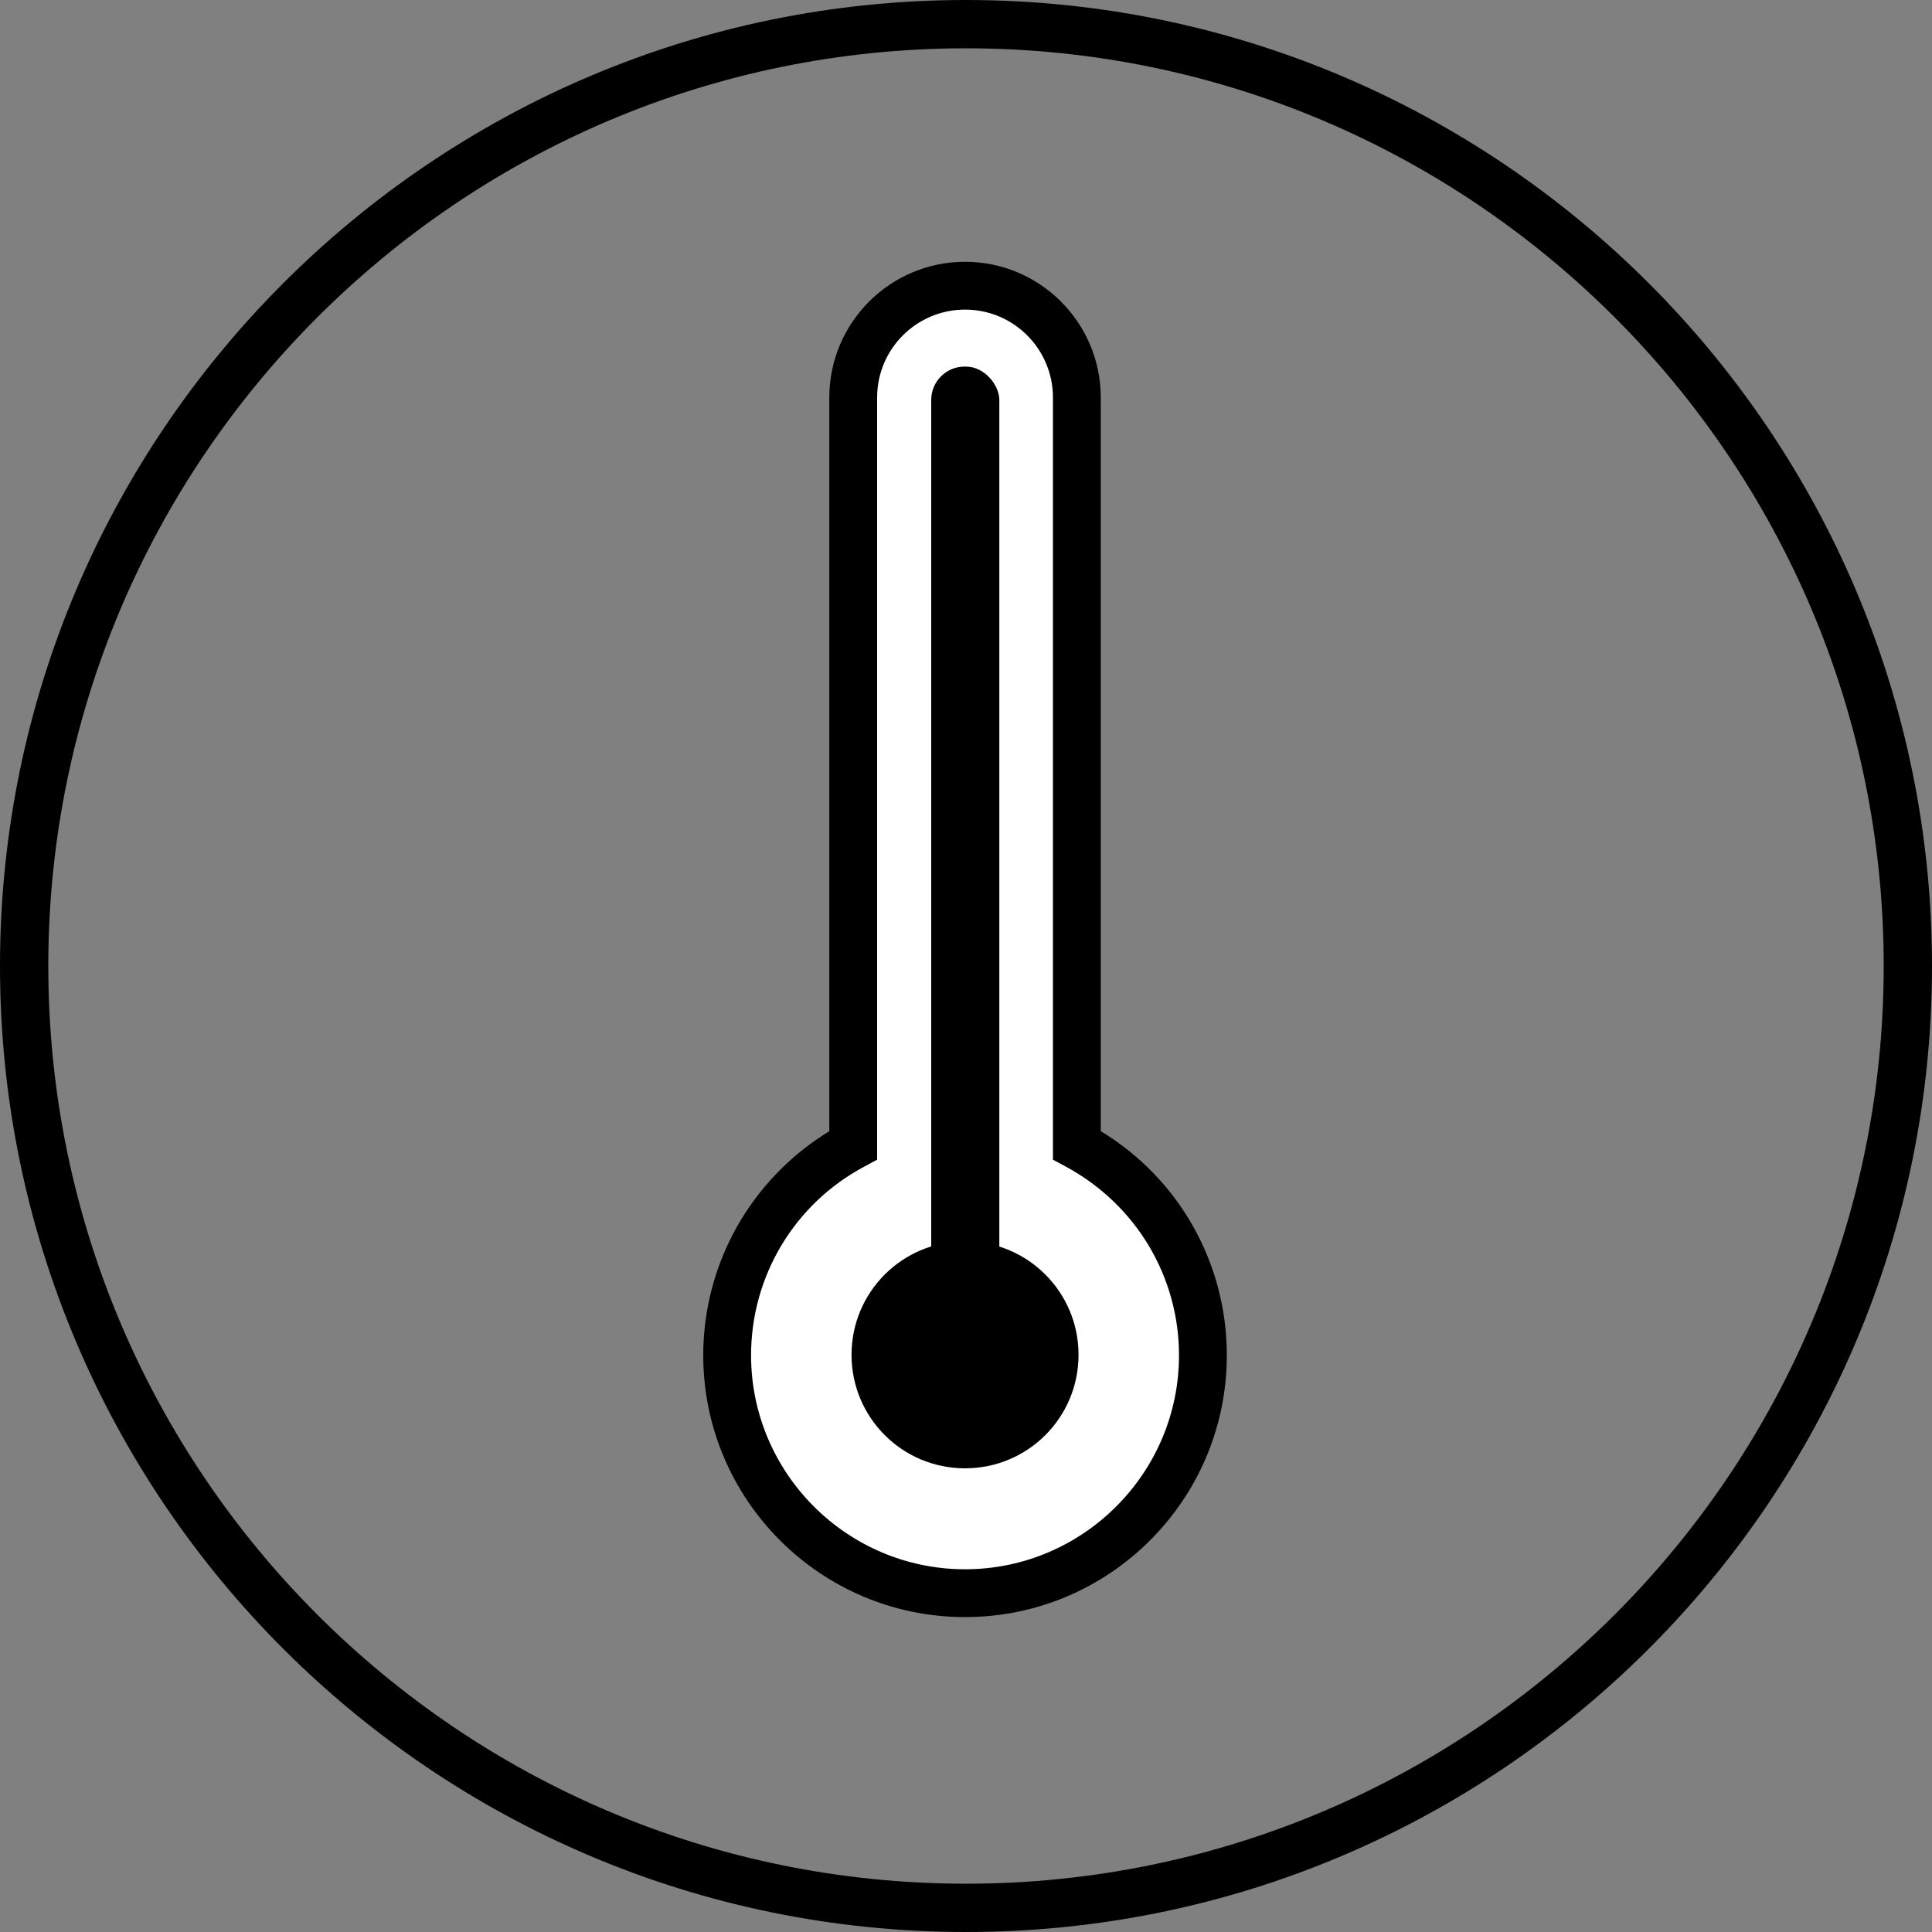 <?xml version="1.0" encoding="UTF-8"?>
<svg xmlns="http://www.w3.org/2000/svg" id="Capa_2" data-name="Capa 2" viewBox="0 0 40 40">
  <rect x="0" y="0" width="40" height="40" fill="#808080" stroke="none"/>
  <defs>
    <style>
      .cls-1, .cls-2 {
        stroke-width: 0px;
      }

      .cls-2 {
        fill: #fff;
      }
    </style>
  </defs>
  <g id="Capa_1-2" data-name="Capa 1">
    <g>
      <path class="cls-1" d="M20,40C8.97,40,0,31.03,0,20S8.97,0,20,0s20,8.97,20,20-8.97,20-20,20ZM20,1C9.52,1,1,9.52,1,20s8.52,19,19,19,19-8.52,19-19S30.48,1,20,1Z"></path>
      <g>
        <path class="cls-2" d="M22.29,23.71v-15.48c0-1.28-1.04-2.31-2.31-2.31h0c-1.28,0-2.31,1.04-2.31,2.31v15.48c-1.55.83-2.61,2.46-2.61,4.35,0,2.72,2.2,4.92,4.92,4.92s4.92-2.2,4.92-4.92c0-1.88-1.06-3.52-2.61-4.35Z"></path>
        <path class="cls-1" d="M19.98,33.48c-2.99,0-5.42-2.43-5.42-5.42,0-1.9.99-3.65,2.61-4.64v-15.19c0-1.55,1.26-2.81,2.81-2.81s2.81,1.26,2.81,2.81v15.19c1.62.98,2.61,2.73,2.61,4.64,0,2.99-2.43,5.42-5.42,5.42ZM19.98,6.41c-1,0-1.82.81-1.82,1.82v15.78l-.26.14c-1.45.77-2.35,2.27-2.35,3.91,0,2.44,1.99,4.43,4.43,4.43s4.43-1.99,4.43-4.43c0-1.64-.9-3.13-2.35-3.91l-.26-.14v-15.78c0-1-.81-1.82-1.82-1.82Z"></path>
      </g>
      <rect class="cls-1" x="19.28" y="7.59" width="1.41" height="20.88" rx=".69" ry=".69"></rect>
      <path class="cls-1" d="M22.33,28.05c0,1.3-1.05,2.35-2.35,2.35s-2.35-1.05-2.35-2.35,1.05-2.35,2.35-2.35,2.35,1.05,2.35,2.35Z"></path>
    </g>
  </g>
</svg>

